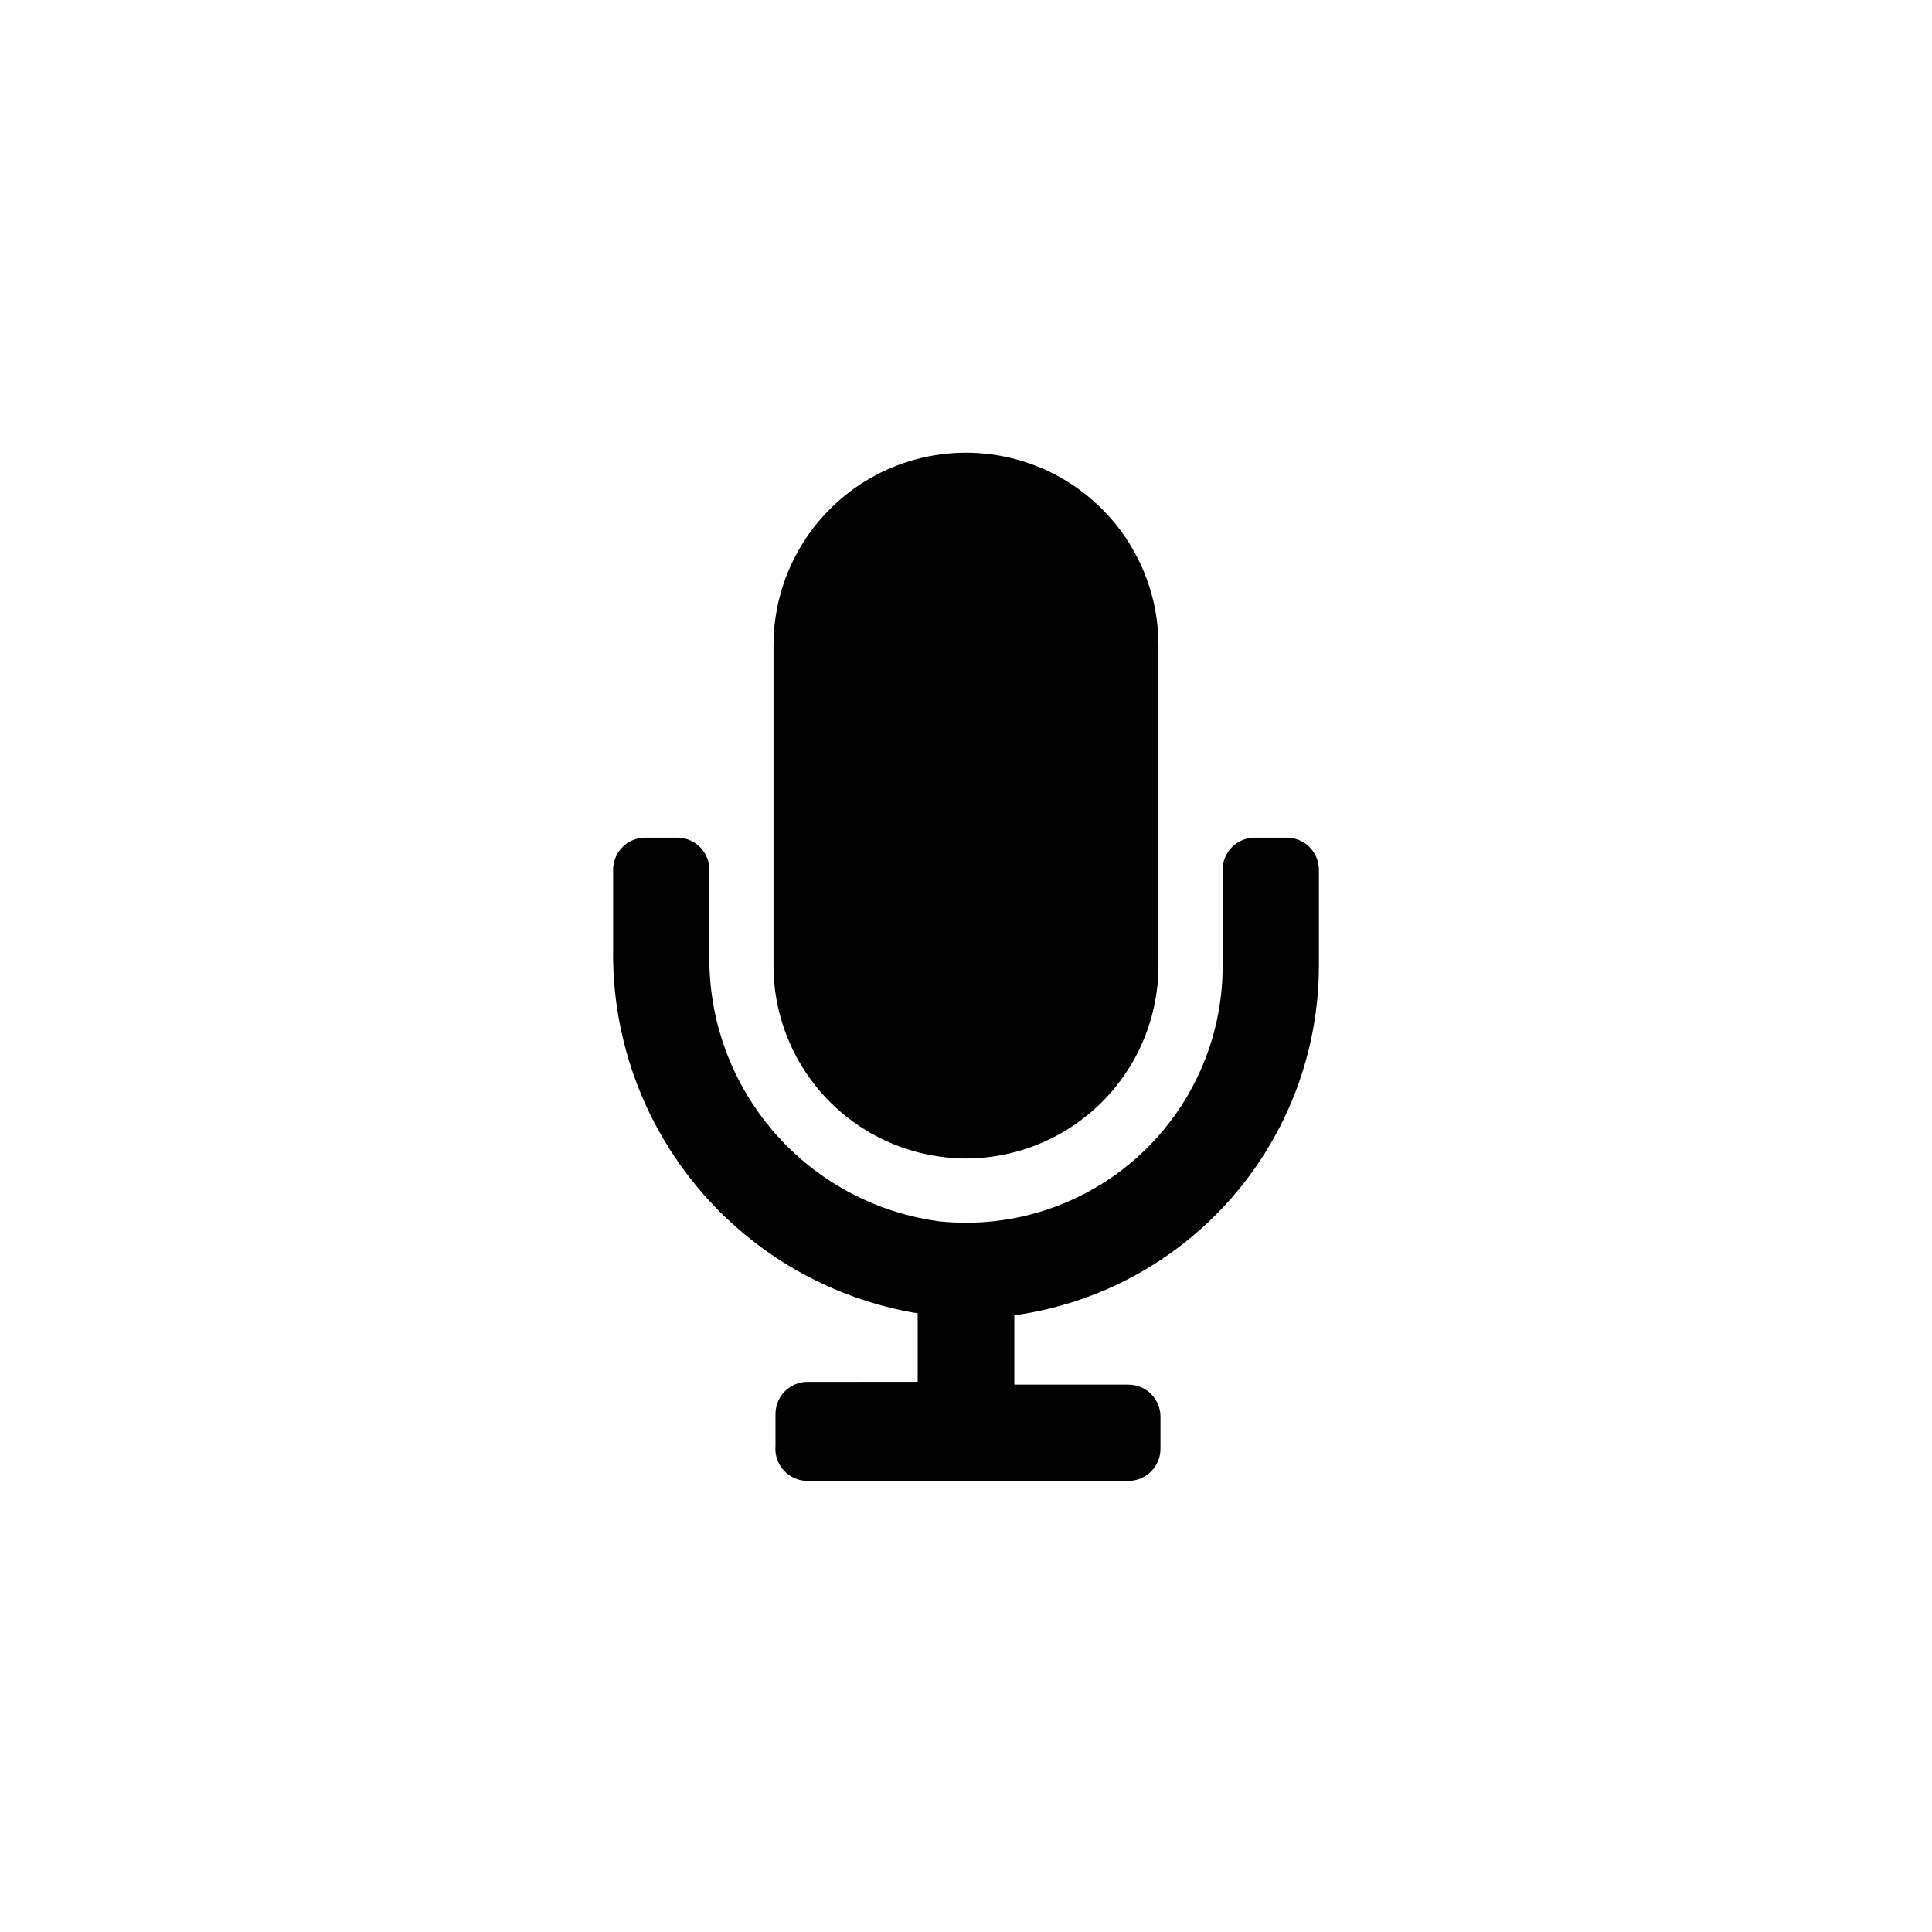 <?xml version="1.0" encoding="UTF-8"?>
<!-- Uploaded to: ICON Repo, www.svgrepo.com, Generator: ICON Repo Mixer Tools -->
<svg fill="#000000" width="800px" height="800px" version="1.1" viewBox="144 144 512 512" xmlns="http://www.w3.org/2000/svg">
 <g>
  <path d="m400 451.01c13.52-0.027 26.477-5.41 36.039-14.969 9.559-9.562 14.941-22.52 14.969-36.039v-85.02c0-18.223-9.723-35.062-25.504-44.176-15.781-9.113-35.227-9.113-51.012 0-15.781 9.113-25.504 25.953-25.504 44.176v85.02c0.027 13.52 5.41 26.477 14.973 36.039 9.559 9.559 22.516 14.941 36.039 14.969z"/>
  <path d="m485.02 365.99h-8.5c-4.695 0-8.504 3.805-8.504 8.5v25.508c0.008 19.23-8.125 37.562-22.387 50.465-14.258 12.902-33.316 19.16-52.449 17.234-17.109-2.219-32.805-10.652-44.09-23.699-11.285-13.051-17.375-29.797-17.102-47.047v-22.461c0-4.695-3.805-8.5-8.5-8.5h-8.504c-4.695 0-8.5 3.805-8.5 8.5v20.992c-0.336 23.094 7.625 45.539 22.438 63.258 14.812 17.723 35.488 29.539 58.273 33.305v18.156l-29.176 0.004c-4.695 0-8.504 3.805-8.504 8.5v8.504c-0.207 2.379 0.598 4.734 2.215 6.492 1.617 1.758 3.898 2.754 6.289 2.742h85.02-0.004c4.695 0 8.504-3.805 8.504-8.5v-8.504c0-4.695-3.809-8.5-8.504-8.5h-30.227v-18.367c22.352-3.113 42.828-14.191 57.656-31.203 14.832-17.012 23.02-38.805 23.059-61.371v-25.508c0-4.695-3.809-8.5-8.504-8.5z"/>
 </g>
</svg>
